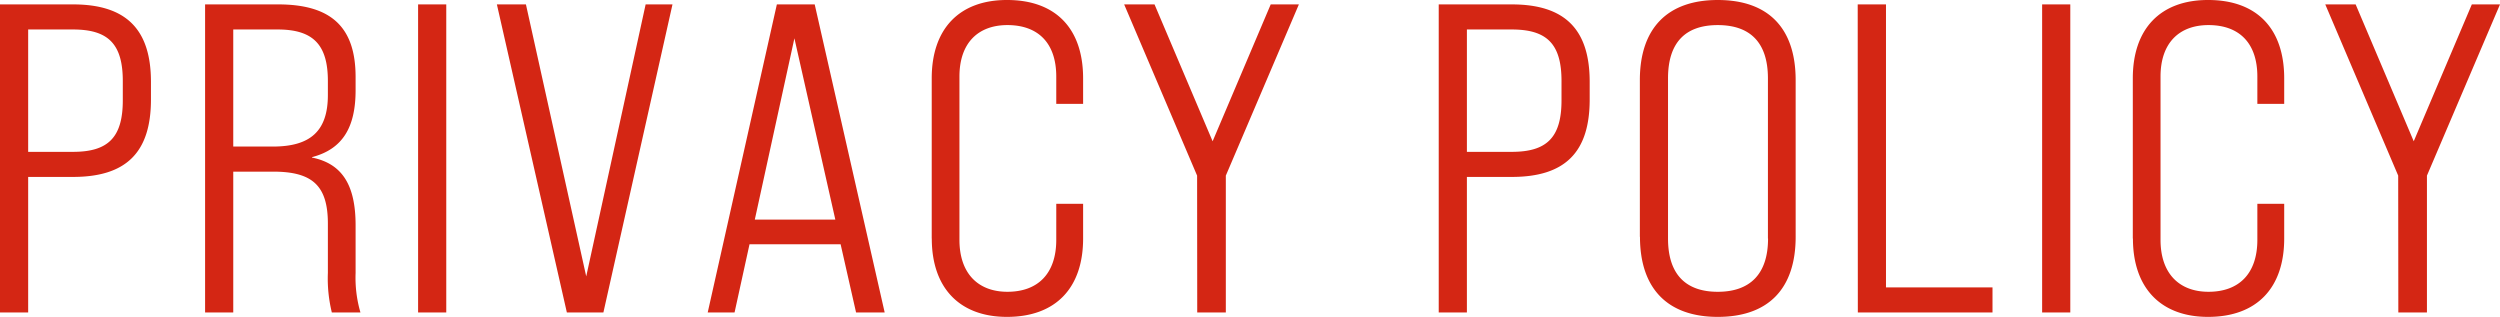 <svg xmlns="http://www.w3.org/2000/svg" width="378.694" height="48" viewBox="0 0 378.694 48"><path d="M507.815,3571h11.067c8.066,0,11.8,3.8,11.8,11.733v2.667c0,8-3.734,11.733-11.8,11.733h-6.8v20.532h-4.267Zm11.067,22.334c5.268,0,7.534-2.134,7.534-7.8V3582.6c0-5.666-2.266-7.8-7.534-7.8h-6.8v18.533Zm20-22.334h11.067c8.066,0,11.732,3.467,11.732,11v2c0,5.666-2,8.933-6.6,10.134v.066c4.6.934,6.6,4.2,6.6,10.267v7.2a18.758,18.758,0,0,0,.734,6h-4.334a21.7,21.7,0,0,1-.6-6V3604.2c0-5.733-2.333-7.867-8.266-7.867h-6.066v21.333h-4.267Zm10.266,21.533c5.667,0,8.333-2.333,8.333-7.8V3582.6c0-5.533-2.266-7.8-7.6-7.8h-6.733v17.732Zm22-21.533h4.267v46.667h-4.267Zm11.934,0h4.4l9.133,41.2,9-41.2h4.067l-10.466,46.667h-5.533Zm52.068,36.333h-13.8l-2.266,10.334h-4.067L625.491,3571h5.733l10.6,46.667H637.49Zm-.8-3.732-6.2-27.467-6,27.467Zm14.6,2.867V3582.2c0-7.534,4.2-11.868,11.4-11.868,7.4,0,11.532,4.334,11.532,11.868v3.867h-4.066v-4.134c0-5.133-2.8-7.8-7.4-7.8-4.4,0-7.266,2.666-7.266,7.8v24.733c0,5.133,2.866,7.867,7.266,7.867,4.6,0,7.4-2.733,7.4-7.867V3601.2h4.066v5.267c0,7.466-4.133,11.866-11.532,11.866C653.161,3618.333,648.96,3613.934,648.96,3606.467Zm40.2-9.533L678.1,3571h4.6l8.8,20.733L700.3,3571h4.267L693.5,3596.934v20.732h-4.332Zm36.6-25.934h11.067c8.066,0,11.8,3.8,11.8,11.733v2.667c0,8-3.733,11.733-11.8,11.733h-6.8v20.532h-4.267Zm11.067,22.334c5.266,0,7.532-2.134,7.532-7.8V3582.6c0-5.666-2.266-7.8-7.532-7.8h-6.8v18.533Zm19.4,12.866v-23.733c0-7.868,4.2-12.134,11.8-12.134,7.665,0,11.8,4.267,11.8,12.134V3606.2c0,7.866-4.134,12.133-11.8,12.133C760.434,3618.333,756.235,3614.066,756.235,3606.2Zm19.4.267V3582.2c0-5.468-2.734-8.066-7.6-8.066s-7.534,2.6-7.534,8.066v24.267c0,5.4,2.666,8.066,7.534,8.066S775.635,3611.866,775.635,3606.467Zm13.6-35.467H793.5v42.867h16.134v3.8h-20.4Zm27.936,0h4.267v46.667h-4.267Zm13.735,35.467V3582.2c0-7.534,4.2-11.868,11.4-11.868,7.4,0,11.533,4.334,11.533,11.868v3.867h-4.067v-4.134c0-5.133-2.8-7.8-7.4-7.8-4.4,0-7.267,2.666-7.267,7.8v24.733c0,5.133,2.866,7.867,7.267,7.867,4.6,0,7.4-2.733,7.4-7.867V3601.2h4.067v5.267c0,7.466-4.134,11.866-11.533,11.866C835.107,3618.333,830.907,3613.934,830.907,3606.467Zm40.2-9.533L860.042,3571h4.6l8.8,20.733,8.8-20.733h4.267l-11.066,25.934v20.732h-4.334Z" transform="translate(-507.815 -3570.333)" fill="#d42614"/></svg>